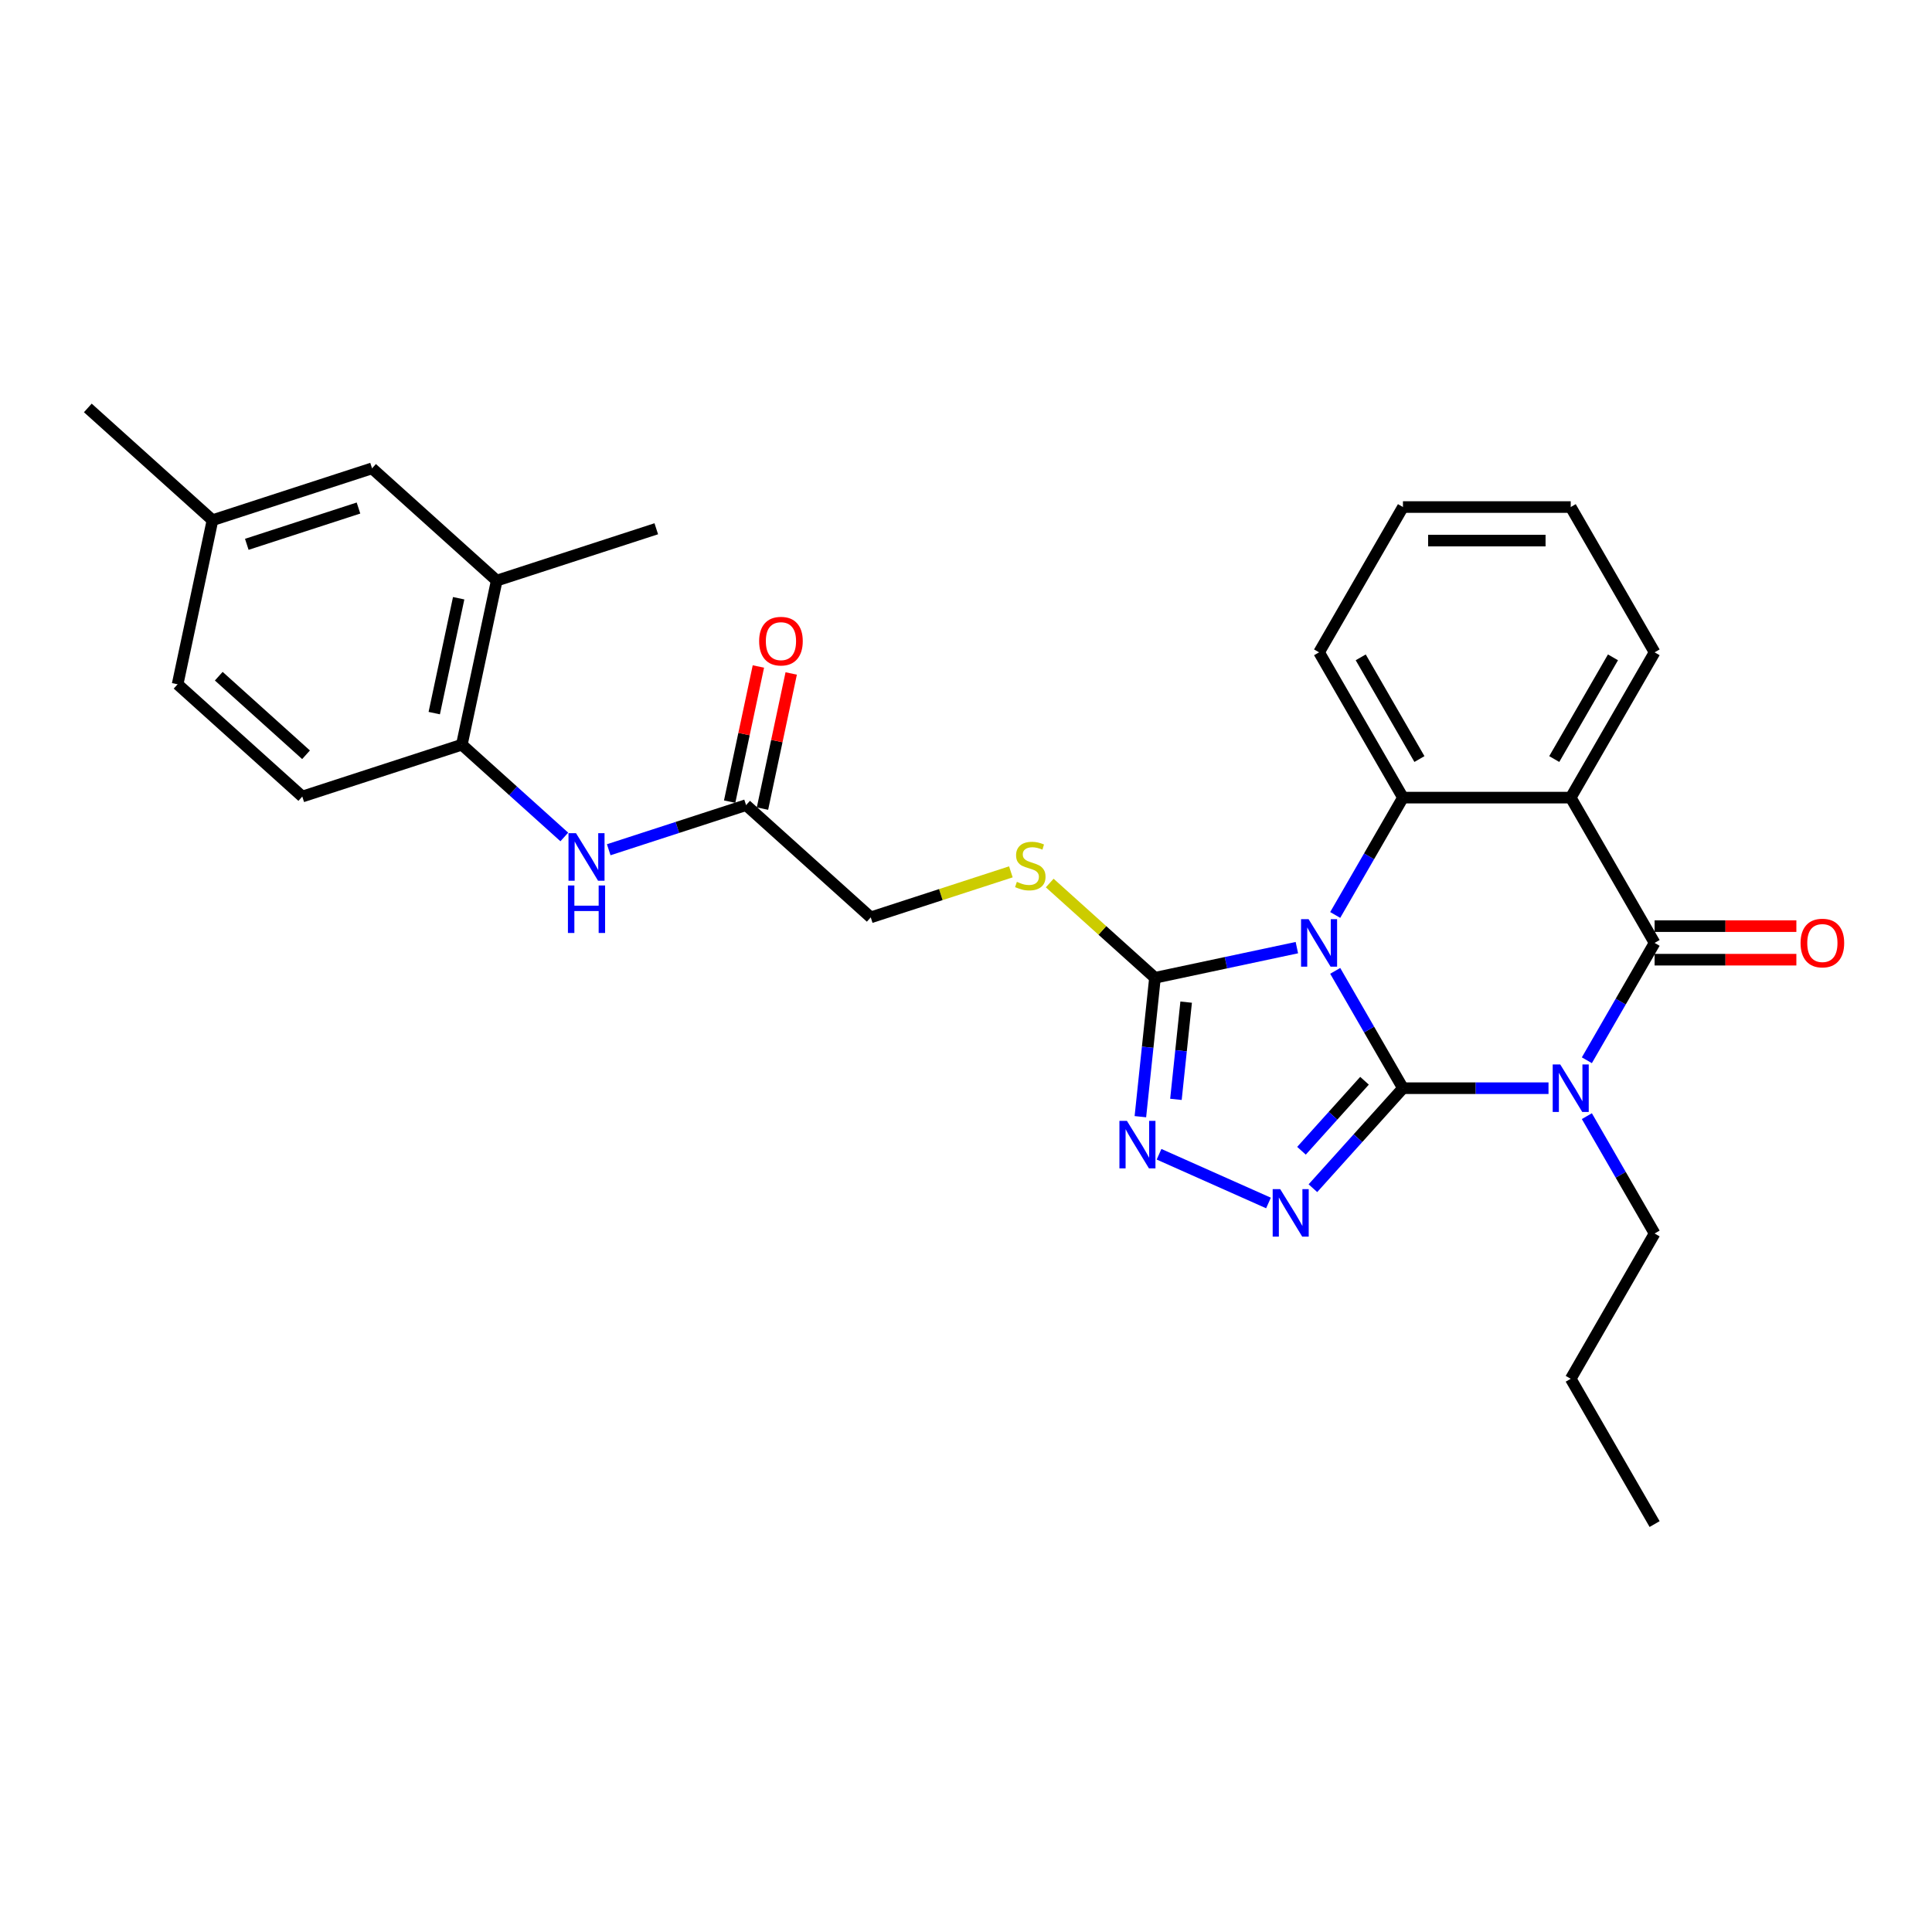 <?xml version='1.0' encoding='iso-8859-1'?>
<svg version='1.1' baseProfile='full'
              xmlns='http://www.w3.org/2000/svg'
                      xmlns:rdkit='http://www.rdkit.org/xml'
                      xmlns:xlink='http://www.w3.org/1999/xlink'
                  xml:space='preserve'
width='1000px' height='1000px' viewBox='0 0 1000 1000'>
<!-- END OF HEADER -->
<rect style='opacity:1.0;fill:#FFFFFF;stroke:none' width='1000' height='1000' x='0' y='0'> </rect>
<path class='bond-0' d='M 726.168,563.25 L 708.636,532.883' style='fill:none;fill-rule:evenodd;stroke:#000000;stroke-width:6px;stroke-linecap:butt;stroke-linejoin:miter;stroke-opacity:1' />
<path class='bond-0' d='M 708.636,532.883 L 691.103,502.515' style='fill:none;fill-rule:evenodd;stroke:#0000FF;stroke-width:6px;stroke-linecap:butt;stroke-linejoin:miter;stroke-opacity:1' />
<path class='bond-1' d='M 726.168,563.25 L 763.838,563.25' style='fill:none;fill-rule:evenodd;stroke:#000000;stroke-width:6px;stroke-linecap:butt;stroke-linejoin:miter;stroke-opacity:1' />
<path class='bond-1' d='M 763.838,563.25 L 801.507,563.25' style='fill:none;fill-rule:evenodd;stroke:#0000FF;stroke-width:6px;stroke-linecap:butt;stroke-linejoin:miter;stroke-opacity:1' />
<path class='bond-3' d='M 726.168,563.25 L 702.865,589.132' style='fill:none;fill-rule:evenodd;stroke:#000000;stroke-width:6px;stroke-linecap:butt;stroke-linejoin:miter;stroke-opacity:1' />
<path class='bond-3' d='M 702.865,589.132 L 679.561,615.013' style='fill:none;fill-rule:evenodd;stroke:#0000FF;stroke-width:6px;stroke-linecap:butt;stroke-linejoin:miter;stroke-opacity:1' />
<path class='bond-3' d='M 706.271,559.394 L 689.959,577.511' style='fill:none;fill-rule:evenodd;stroke:#000000;stroke-width:6px;stroke-linecap:butt;stroke-linejoin:miter;stroke-opacity:1' />
<path class='bond-3' d='M 689.959,577.511 L 673.646,595.628' style='fill:none;fill-rule:evenodd;stroke:#0000FF;stroke-width:6px;stroke-linecap:butt;stroke-linejoin:miter;stroke-opacity:1' />
<path class='bond-5' d='M 691.103,473.582 L 708.636,443.214' style='fill:none;fill-rule:evenodd;stroke:#0000FF;stroke-width:6px;stroke-linecap:butt;stroke-linejoin:miter;stroke-opacity:1' />
<path class='bond-5' d='M 708.636,443.214 L 726.168,412.847' style='fill:none;fill-rule:evenodd;stroke:#000000;stroke-width:6px;stroke-linecap:butt;stroke-linejoin:miter;stroke-opacity:1' />
<path class='bond-6' d='M 671.254,490.492 L 634.533,498.298' style='fill:none;fill-rule:evenodd;stroke:#0000FF;stroke-width:6px;stroke-linecap:butt;stroke-linejoin:miter;stroke-opacity:1' />
<path class='bond-6' d='M 634.533,498.298 L 597.813,506.103' style='fill:none;fill-rule:evenodd;stroke:#000000;stroke-width:6px;stroke-linecap:butt;stroke-linejoin:miter;stroke-opacity:1' />
<path class='bond-2' d='M 821.356,548.784 L 838.889,518.416' style='fill:none;fill-rule:evenodd;stroke:#0000FF;stroke-width:6px;stroke-linecap:butt;stroke-linejoin:miter;stroke-opacity:1' />
<path class='bond-2' d='M 838.889,518.416 L 856.421,488.049' style='fill:none;fill-rule:evenodd;stroke:#000000;stroke-width:6px;stroke-linecap:butt;stroke-linejoin:miter;stroke-opacity:1' />
<path class='bond-16' d='M 821.356,577.717 L 838.889,608.085' style='fill:none;fill-rule:evenodd;stroke:#0000FF;stroke-width:6px;stroke-linecap:butt;stroke-linejoin:miter;stroke-opacity:1' />
<path class='bond-16' d='M 838.889,608.085 L 856.421,638.452' style='fill:none;fill-rule:evenodd;stroke:#000000;stroke-width:6px;stroke-linecap:butt;stroke-linejoin:miter;stroke-opacity:1' />
<path class='bond-4' d='M 856.421,488.049 L 813.004,412.847' style='fill:none;fill-rule:evenodd;stroke:#000000;stroke-width:6px;stroke-linecap:butt;stroke-linejoin:miter;stroke-opacity:1' />
<path class='bond-13' d='M 856.421,496.732 L 893.109,496.732' style='fill:none;fill-rule:evenodd;stroke:#000000;stroke-width:6px;stroke-linecap:butt;stroke-linejoin:miter;stroke-opacity:1' />
<path class='bond-13' d='M 893.109,496.732 L 929.797,496.732' style='fill:none;fill-rule:evenodd;stroke:#FF0000;stroke-width:6px;stroke-linecap:butt;stroke-linejoin:miter;stroke-opacity:1' />
<path class='bond-13' d='M 856.421,479.365 L 893.109,479.365' style='fill:none;fill-rule:evenodd;stroke:#000000;stroke-width:6px;stroke-linecap:butt;stroke-linejoin:miter;stroke-opacity:1' />
<path class='bond-13' d='M 893.109,479.365 L 929.797,479.365' style='fill:none;fill-rule:evenodd;stroke:#FF0000;stroke-width:6px;stroke-linecap:butt;stroke-linejoin:miter;stroke-opacity:1' />
<path class='bond-7' d='M 656.567,622.663 L 599.918,597.441' style='fill:none;fill-rule:evenodd;stroke:#0000FF;stroke-width:6px;stroke-linecap:butt;stroke-linejoin:miter;stroke-opacity:1' />
<path class='bond-19' d='M 813.004,412.847 L 856.421,337.645' style='fill:none;fill-rule:evenodd;stroke:#000000;stroke-width:6px;stroke-linecap:butt;stroke-linejoin:miter;stroke-opacity:1' />
<path class='bond-19' d='M 804.476,392.883 L 834.868,340.242' style='fill:none;fill-rule:evenodd;stroke:#000000;stroke-width:6px;stroke-linecap:butt;stroke-linejoin:miter;stroke-opacity:1' />
<path class='bond-30' d='M 813.004,412.847 L 726.168,412.847' style='fill:none;fill-rule:evenodd;stroke:#000000;stroke-width:6px;stroke-linecap:butt;stroke-linejoin:miter;stroke-opacity:1' />
<path class='bond-21' d='M 726.168,412.847 L 682.751,337.645' style='fill:none;fill-rule:evenodd;stroke:#000000;stroke-width:6px;stroke-linecap:butt;stroke-linejoin:miter;stroke-opacity:1' />
<path class='bond-21' d='M 734.696,392.883 L 704.304,340.242' style='fill:none;fill-rule:evenodd;stroke:#000000;stroke-width:6px;stroke-linecap:butt;stroke-linejoin:miter;stroke-opacity:1' />
<path class='bond-9' d='M 597.813,506.103 L 570.575,481.578' style='fill:none;fill-rule:evenodd;stroke:#000000;stroke-width:6px;stroke-linecap:butt;stroke-linejoin:miter;stroke-opacity:1' />
<path class='bond-9' d='M 570.575,481.578 L 543.337,457.053' style='fill:none;fill-rule:evenodd;stroke:#CCCC00;stroke-width:6px;stroke-linecap:butt;stroke-linejoin:miter;stroke-opacity:1' />
<path class='bond-29' d='M 597.813,506.103 L 594.035,542.049' style='fill:none;fill-rule:evenodd;stroke:#000000;stroke-width:6px;stroke-linecap:butt;stroke-linejoin:miter;stroke-opacity:1' />
<path class='bond-29' d='M 594.035,542.049 L 590.257,577.996' style='fill:none;fill-rule:evenodd;stroke:#0000FF;stroke-width:6px;stroke-linecap:butt;stroke-linejoin:miter;stroke-opacity:1' />
<path class='bond-29' d='M 613.951,518.702 L 611.307,543.865' style='fill:none;fill-rule:evenodd;stroke:#000000;stroke-width:6px;stroke-linecap:butt;stroke-linejoin:miter;stroke-opacity:1' />
<path class='bond-29' d='M 611.307,543.865 L 608.662,569.027' style='fill:none;fill-rule:evenodd;stroke:#0000FF;stroke-width:6px;stroke-linecap:butt;stroke-linejoin:miter;stroke-opacity:1' />
<path class='bond-8' d='M 315.077,439.826 L 350.621,428.277' style='fill:none;fill-rule:evenodd;stroke:#0000FF;stroke-width:6px;stroke-linecap:butt;stroke-linejoin:miter;stroke-opacity:1' />
<path class='bond-8' d='M 350.621,428.277 L 386.165,416.728' style='fill:none;fill-rule:evenodd;stroke:#000000;stroke-width:6px;stroke-linecap:butt;stroke-linejoin:miter;stroke-opacity:1' />
<path class='bond-10' d='M 292.083,433.21 L 265.565,409.333' style='fill:none;fill-rule:evenodd;stroke:#0000FF;stroke-width:6px;stroke-linecap:butt;stroke-linejoin:miter;stroke-opacity:1' />
<path class='bond-10' d='M 265.565,409.333 L 239.048,385.457' style='fill:none;fill-rule:evenodd;stroke:#000000;stroke-width:6px;stroke-linecap:butt;stroke-linejoin:miter;stroke-opacity:1' />
<path class='bond-18' d='M 523.226,451.266 L 486.961,463.049' style='fill:none;fill-rule:evenodd;stroke:#CCCC00;stroke-width:6px;stroke-linecap:butt;stroke-linejoin:miter;stroke-opacity:1' />
<path class='bond-18' d='M 486.961,463.049 L 450.696,474.832' style='fill:none;fill-rule:evenodd;stroke:#000000;stroke-width:6px;stroke-linecap:butt;stroke-linejoin:miter;stroke-opacity:1' />
<path class='bond-12' d='M 239.048,385.457 L 257.102,300.52' style='fill:none;fill-rule:evenodd;stroke:#000000;stroke-width:6px;stroke-linecap:butt;stroke-linejoin:miter;stroke-opacity:1' />
<path class='bond-12' d='M 224.769,369.106 L 237.407,309.649' style='fill:none;fill-rule:evenodd;stroke:#000000;stroke-width:6px;stroke-linecap:butt;stroke-linejoin:miter;stroke-opacity:1' />
<path class='bond-17' d='M 239.048,385.457 L 156.463,412.291' style='fill:none;fill-rule:evenodd;stroke:#000000;stroke-width:6px;stroke-linecap:butt;stroke-linejoin:miter;stroke-opacity:1' />
<path class='bond-11' d='M 386.165,416.728 L 450.696,474.832' style='fill:none;fill-rule:evenodd;stroke:#000000;stroke-width:6px;stroke-linecap:butt;stroke-linejoin:miter;stroke-opacity:1' />
<path class='bond-15' d='M 394.659,418.533 L 402.093,383.558' style='fill:none;fill-rule:evenodd;stroke:#000000;stroke-width:6px;stroke-linecap:butt;stroke-linejoin:miter;stroke-opacity:1' />
<path class='bond-15' d='M 402.093,383.558 L 409.527,348.583' style='fill:none;fill-rule:evenodd;stroke:#FF0000;stroke-width:6px;stroke-linecap:butt;stroke-linejoin:miter;stroke-opacity:1' />
<path class='bond-15' d='M 377.671,414.923 L 385.105,379.948' style='fill:none;fill-rule:evenodd;stroke:#000000;stroke-width:6px;stroke-linecap:butt;stroke-linejoin:miter;stroke-opacity:1' />
<path class='bond-15' d='M 385.105,379.948 L 392.54,344.973' style='fill:none;fill-rule:evenodd;stroke:#FF0000;stroke-width:6px;stroke-linecap:butt;stroke-linejoin:miter;stroke-opacity:1' />
<path class='bond-14' d='M 257.102,300.52 L 192.571,242.415' style='fill:none;fill-rule:evenodd;stroke:#000000;stroke-width:6px;stroke-linecap:butt;stroke-linejoin:miter;stroke-opacity:1' />
<path class='bond-23' d='M 257.102,300.52 L 339.688,273.686' style='fill:none;fill-rule:evenodd;stroke:#000000;stroke-width:6px;stroke-linecap:butt;stroke-linejoin:miter;stroke-opacity:1' />
<path class='bond-32' d='M 192.571,242.415 L 109.986,269.249' style='fill:none;fill-rule:evenodd;stroke:#000000;stroke-width:6px;stroke-linecap:butt;stroke-linejoin:miter;stroke-opacity:1' />
<path class='bond-32' d='M 185.55,262.957 L 127.74,281.741' style='fill:none;fill-rule:evenodd;stroke:#000000;stroke-width:6px;stroke-linecap:butt;stroke-linejoin:miter;stroke-opacity:1' />
<path class='bond-25' d='M 856.421,638.452 L 813.004,713.654' style='fill:none;fill-rule:evenodd;stroke:#000000;stroke-width:6px;stroke-linecap:butt;stroke-linejoin:miter;stroke-opacity:1' />
<path class='bond-22' d='M 156.463,412.291 L 91.932,354.187' style='fill:none;fill-rule:evenodd;stroke:#000000;stroke-width:6px;stroke-linecap:butt;stroke-linejoin:miter;stroke-opacity:1' />
<path class='bond-22' d='M 158.404,390.669 L 113.232,349.996' style='fill:none;fill-rule:evenodd;stroke:#000000;stroke-width:6px;stroke-linecap:butt;stroke-linejoin:miter;stroke-opacity:1' />
<path class='bond-26' d='M 856.421,337.645 L 813.004,262.444' style='fill:none;fill-rule:evenodd;stroke:#000000;stroke-width:6px;stroke-linecap:butt;stroke-linejoin:miter;stroke-opacity:1' />
<path class='bond-20' d='M 109.986,269.249 L 91.932,354.187' style='fill:none;fill-rule:evenodd;stroke:#000000;stroke-width:6px;stroke-linecap:butt;stroke-linejoin:miter;stroke-opacity:1' />
<path class='bond-24' d='M 109.986,269.249 L 45.455,211.145' style='fill:none;fill-rule:evenodd;stroke:#000000;stroke-width:6px;stroke-linecap:butt;stroke-linejoin:miter;stroke-opacity:1' />
<path class='bond-27' d='M 682.751,337.645 L 726.168,262.444' style='fill:none;fill-rule:evenodd;stroke:#000000;stroke-width:6px;stroke-linecap:butt;stroke-linejoin:miter;stroke-opacity:1' />
<path class='bond-28' d='M 813.004,713.654 L 856.421,788.855' style='fill:none;fill-rule:evenodd;stroke:#000000;stroke-width:6px;stroke-linecap:butt;stroke-linejoin:miter;stroke-opacity:1' />
<path class='bond-31' d='M 813.004,262.444 L 726.168,262.444' style='fill:none;fill-rule:evenodd;stroke:#000000;stroke-width:6px;stroke-linecap:butt;stroke-linejoin:miter;stroke-opacity:1' />
<path class='bond-31' d='M 799.978,279.811 L 739.194,279.811' style='fill:none;fill-rule:evenodd;stroke:#000000;stroke-width:6px;stroke-linecap:butt;stroke-linejoin:miter;stroke-opacity:1' />
<path  class='atom-1' d='M 677.315 475.753
L 685.373 488.778
Q 686.172 490.063, 687.457 492.39
Q 688.742 494.718, 688.812 494.857
L 688.812 475.753
L 692.077 475.753
L 692.077 500.345
L 688.708 500.345
L 680.059 486.104
Q 679.052 484.436, 677.975 482.526
Q 676.933 480.616, 676.62 480.025
L 676.62 500.345
L 673.425 500.345
L 673.425 475.753
L 677.315 475.753
' fill='#0000FF'/>
<path  class='atom-2' d='M 807.568 550.954
L 815.626 563.98
Q 816.425 565.265, 817.71 567.592
Q 818.995 569.919, 819.065 570.058
L 819.065 550.954
L 822.33 550.954
L 822.33 575.546
L 818.961 575.546
L 810.312 561.305
Q 809.305 559.638, 808.228 557.728
Q 807.186 555.817, 806.873 555.227
L 806.873 575.546
L 803.678 575.546
L 803.678 550.954
L 807.568 550.954
' fill='#0000FF'/>
<path  class='atom-4' d='M 662.628 615.486
L 670.687 628.511
Q 671.485 629.796, 672.771 632.123
Q 674.056 634.451, 674.125 634.589
L 674.125 615.486
L 677.39 615.486
L 677.39 640.077
L 674.021 640.077
L 665.372 625.836
Q 664.365 624.169, 663.288 622.259
Q 662.246 620.348, 661.934 619.758
L 661.934 640.077
L 658.738 640.077
L 658.738 615.486
L 662.628 615.486
' fill='#0000FF'/>
<path  class='atom-8' d='M 583.3 580.167
L 591.359 593.192
Q 592.157 594.477, 593.443 596.804
Q 594.728 599.131, 594.797 599.27
L 594.797 580.167
L 598.062 580.167
L 598.062 604.758
L 594.693 604.758
L 586.044 590.517
Q 585.037 588.85, 583.96 586.94
Q 582.918 585.029, 582.606 584.439
L 582.606 604.758
L 579.41 604.758
L 579.41 580.167
L 583.3 580.167
' fill='#0000FF'/>
<path  class='atom-9' d='M 298.144 431.266
L 306.202 444.291
Q 307.001 445.576, 308.286 447.903
Q 309.571 450.231, 309.641 450.369
L 309.641 431.266
L 312.906 431.266
L 312.906 455.857
L 309.537 455.857
L 300.888 441.616
Q 299.88 439.949, 298.804 438.039
Q 297.762 436.128, 297.449 435.538
L 297.449 455.857
L 294.253 455.857
L 294.253 431.266
L 298.144 431.266
' fill='#0000FF'/>
<path  class='atom-9' d='M 293.958 458.317
L 297.293 458.317
L 297.293 468.772
L 309.866 468.772
L 309.866 458.317
L 313.201 458.317
L 313.201 482.908
L 309.866 482.908
L 309.866 471.55
L 297.293 471.55
L 297.293 482.908
L 293.958 482.908
L 293.958 458.317
' fill='#0000FF'/>
<path  class='atom-10' d='M 526.335 456.439
Q 526.613 456.543, 527.759 457.029
Q 528.905 457.516, 530.156 457.828
Q 531.441 458.106, 532.691 458.106
Q 535.018 458.106, 536.373 456.995
Q 537.728 455.848, 537.728 453.869
Q 537.728 452.514, 537.033 451.68
Q 536.373 450.847, 535.331 450.395
Q 534.289 449.944, 532.552 449.423
Q 530.364 448.763, 529.044 448.138
Q 527.759 447.512, 526.821 446.192
Q 525.918 444.872, 525.918 442.65
Q 525.918 439.558, 528.002 437.648
Q 530.121 435.737, 534.289 435.737
Q 537.137 435.737, 540.367 437.092
L 539.568 439.767
Q 536.616 438.551, 534.393 438.551
Q 531.996 438.551, 530.677 439.558
Q 529.357 440.531, 529.391 442.233
Q 529.391 443.553, 530.051 444.351
Q 530.746 445.15, 531.719 445.602
Q 532.726 446.053, 534.393 446.574
Q 536.616 447.269, 537.936 447.964
Q 539.256 448.659, 540.194 450.083
Q 541.166 451.472, 541.166 453.869
Q 541.166 457.273, 538.874 459.113
Q 536.616 460.92, 532.83 460.92
Q 530.642 460.92, 528.975 460.433
Q 527.342 459.982, 525.397 459.183
L 526.335 456.439
' fill='#CCCC00'/>
<path  class='atom-14' d='M 931.968 488.118
Q 931.968 482.213, 934.886 478.914
Q 937.804 475.614, 943.257 475.614
Q 948.71 475.614, 951.628 478.914
Q 954.545 482.213, 954.545 488.118
Q 954.545 494.092, 951.593 497.496
Q 948.641 500.866, 943.257 500.866
Q 937.838 500.866, 934.886 497.496
Q 931.968 494.127, 931.968 488.118
M 943.257 498.087
Q 947.008 498.087, 949.023 495.586
Q 951.072 493.05, 951.072 488.118
Q 951.072 483.29, 949.023 480.859
Q 947.008 478.393, 943.257 478.393
Q 939.506 478.393, 937.456 480.824
Q 935.442 483.255, 935.442 488.118
Q 935.442 493.085, 937.456 495.586
Q 939.506 498.087, 943.257 498.087
' fill='#FF0000'/>
<path  class='atom-16' d='M 392.93 331.86
Q 392.93 325.955, 395.848 322.655
Q 398.766 319.355, 404.219 319.355
Q 409.672 319.355, 412.59 322.655
Q 415.508 325.955, 415.508 331.86
Q 415.508 337.834, 412.555 341.238
Q 409.603 344.607, 404.219 344.607
Q 398.801 344.607, 395.848 341.238
Q 392.93 337.869, 392.93 331.86
M 404.219 341.828
Q 407.97 341.828, 409.985 339.327
Q 412.034 336.792, 412.034 331.86
Q 412.034 327.032, 409.985 324.6
Q 407.97 322.134, 404.219 322.134
Q 400.468 322.134, 398.418 324.565
Q 396.404 326.997, 396.404 331.86
Q 396.404 336.827, 398.418 339.327
Q 400.468 341.828, 404.219 341.828
' fill='#FF0000'/>
</svg>
